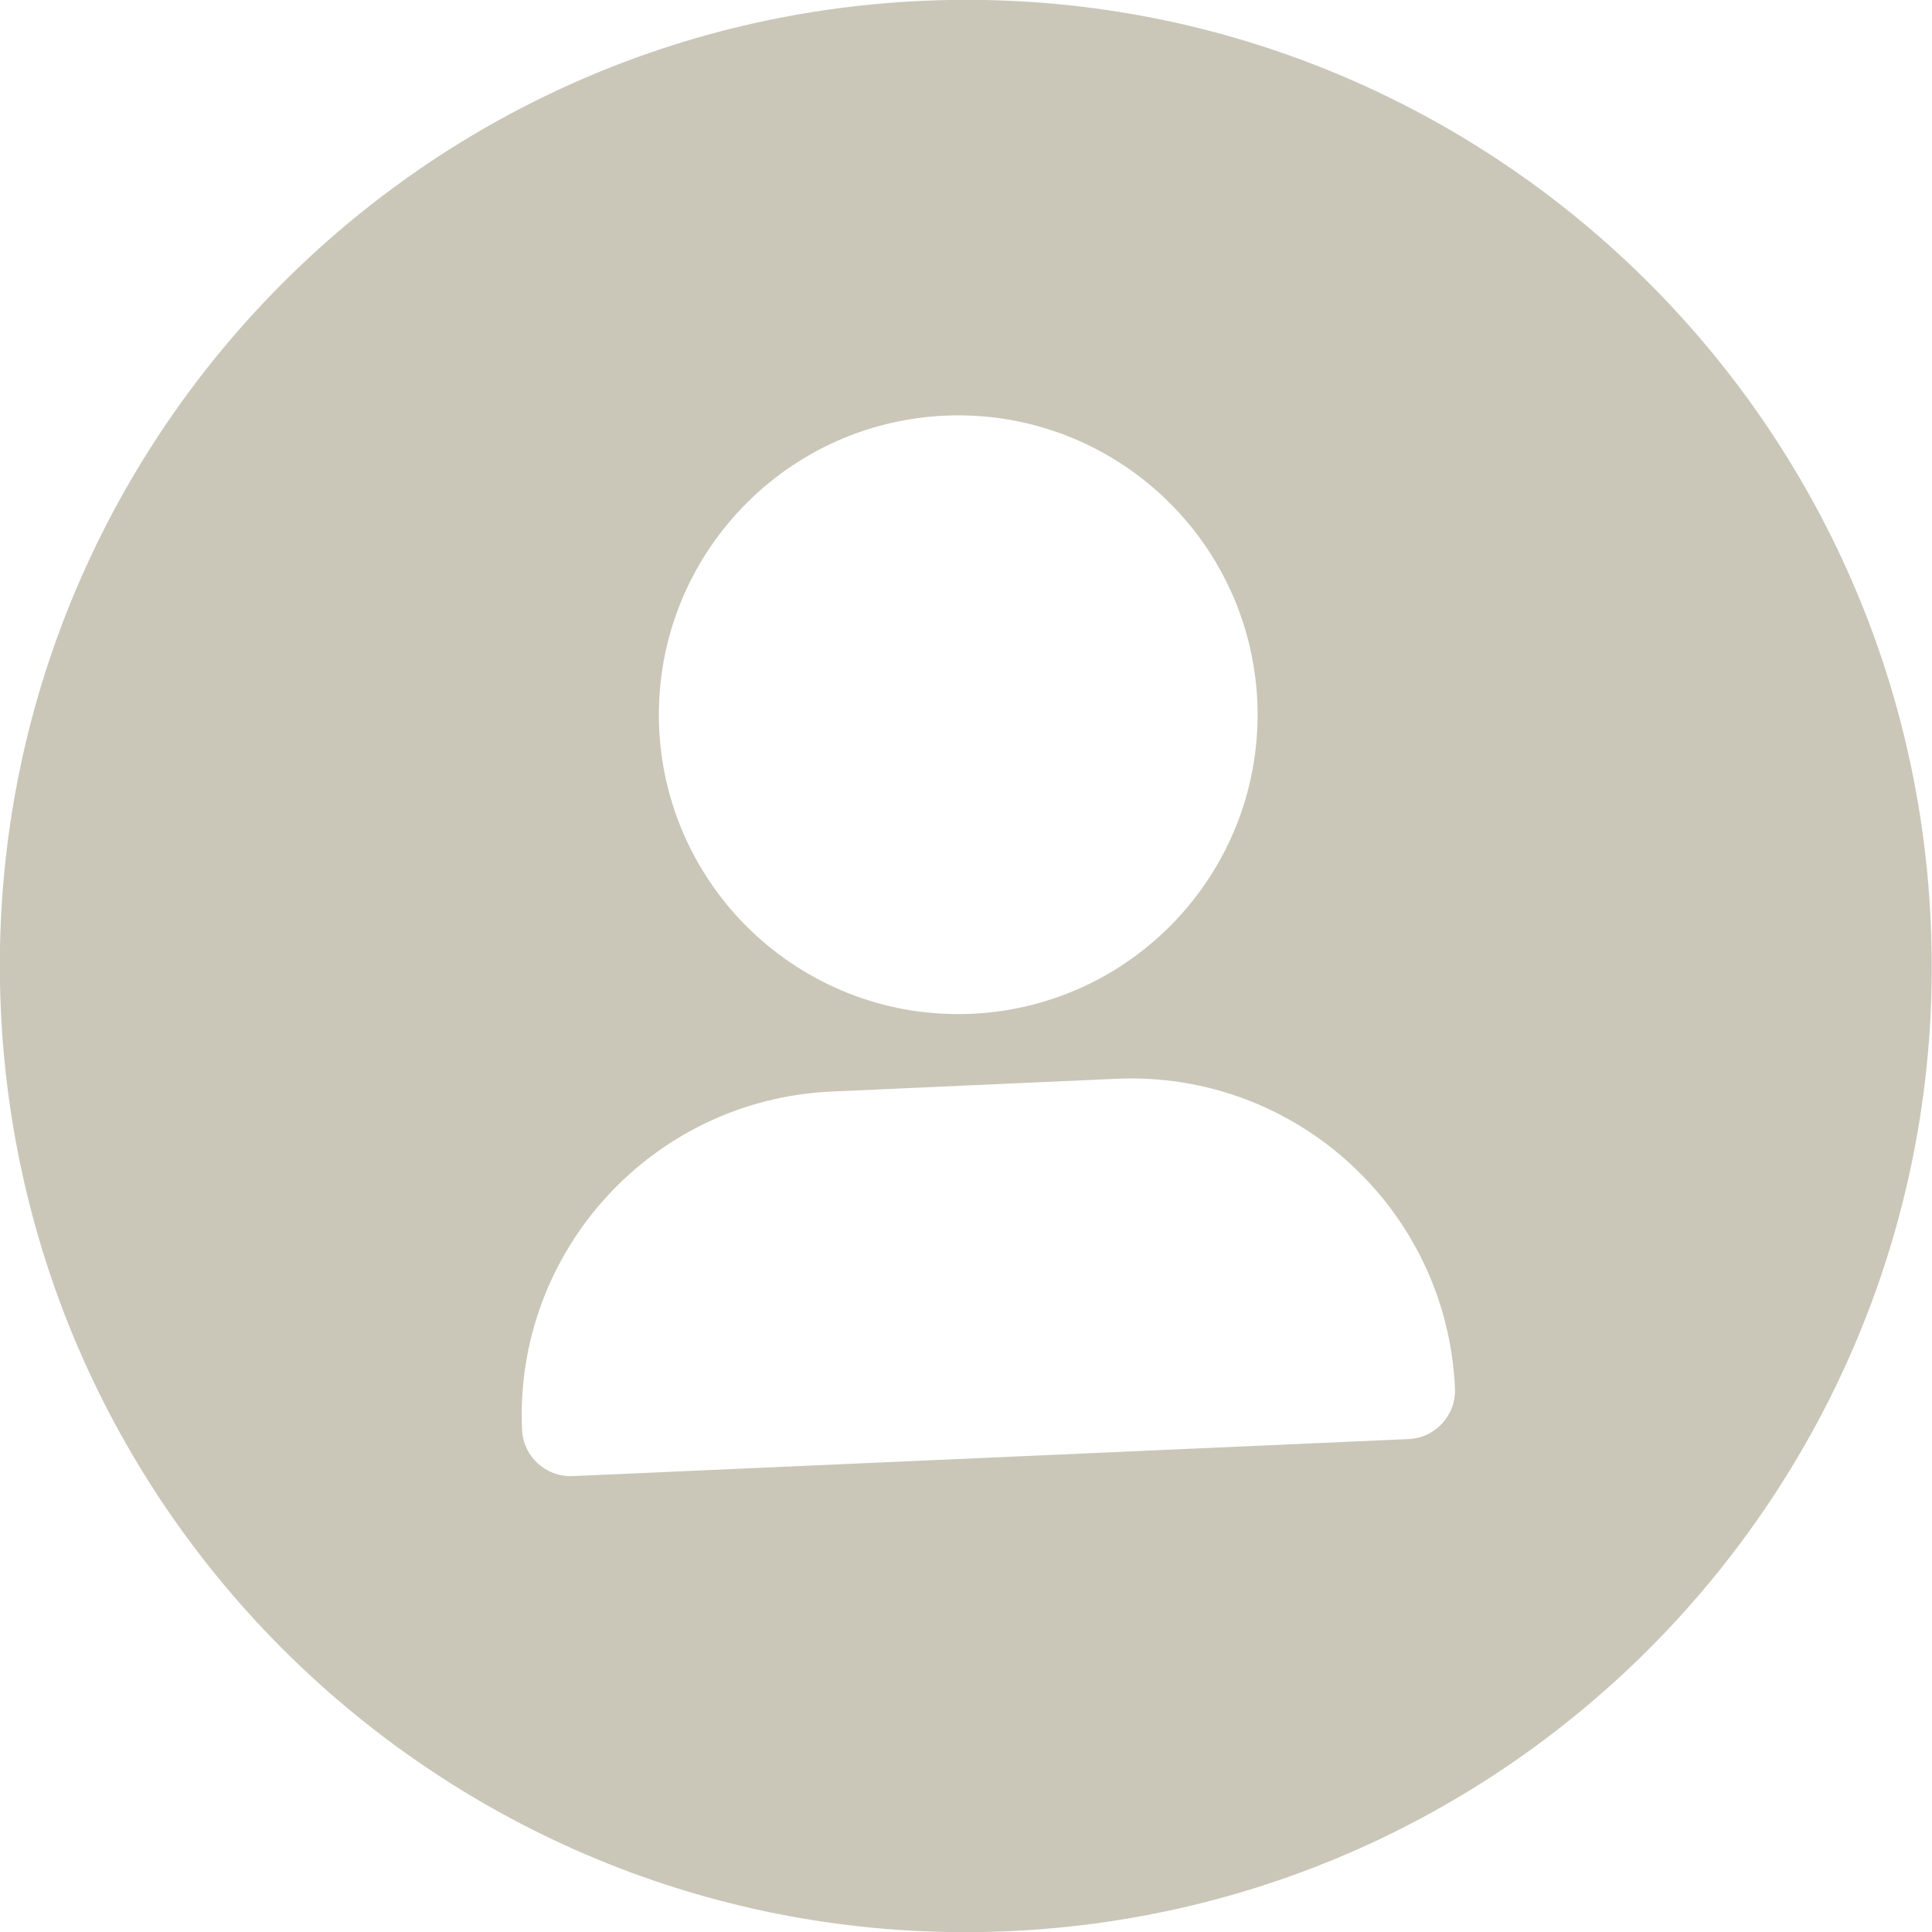 <?xml version="1.0" encoding="UTF-8"?><svg id="_レイヤー_2" xmlns="http://www.w3.org/2000/svg" viewBox="0 0 48.48 48.48"><defs><style>.cls-1{fill:#cac7b9;stroke-width:0px;}</style></defs><g id="_レイヤー_2-2"><path class="cls-1" d="M48.45,23.17C47.86,9.8,36.54-.57,23.17.02,9.8.61-.57,11.93.02,25.31c.59,13.37,11.91,23.74,25.28,23.15,13.37-.59,23.74-11.91,23.15-25.28ZM16.54,18.27c-.18-4.15,3.03-7.65,7.17-7.84,4.15-.18,7.65,3.03,7.84,7.17.18,4.15-3.03,7.65-7.17,7.84-4.15.18-7.65-3.03-7.84-7.17ZM35.36,36.11l-20.99.93c-.67.03-1.24-.49-1.27-1.16-.2-4.49,3.28-8.29,7.77-8.49l7.15-.32c4.49-.2,8.29,3.28,8.49,7.77h0c.03.67-.49,1.24-1.16,1.27Z"/></g></svg>